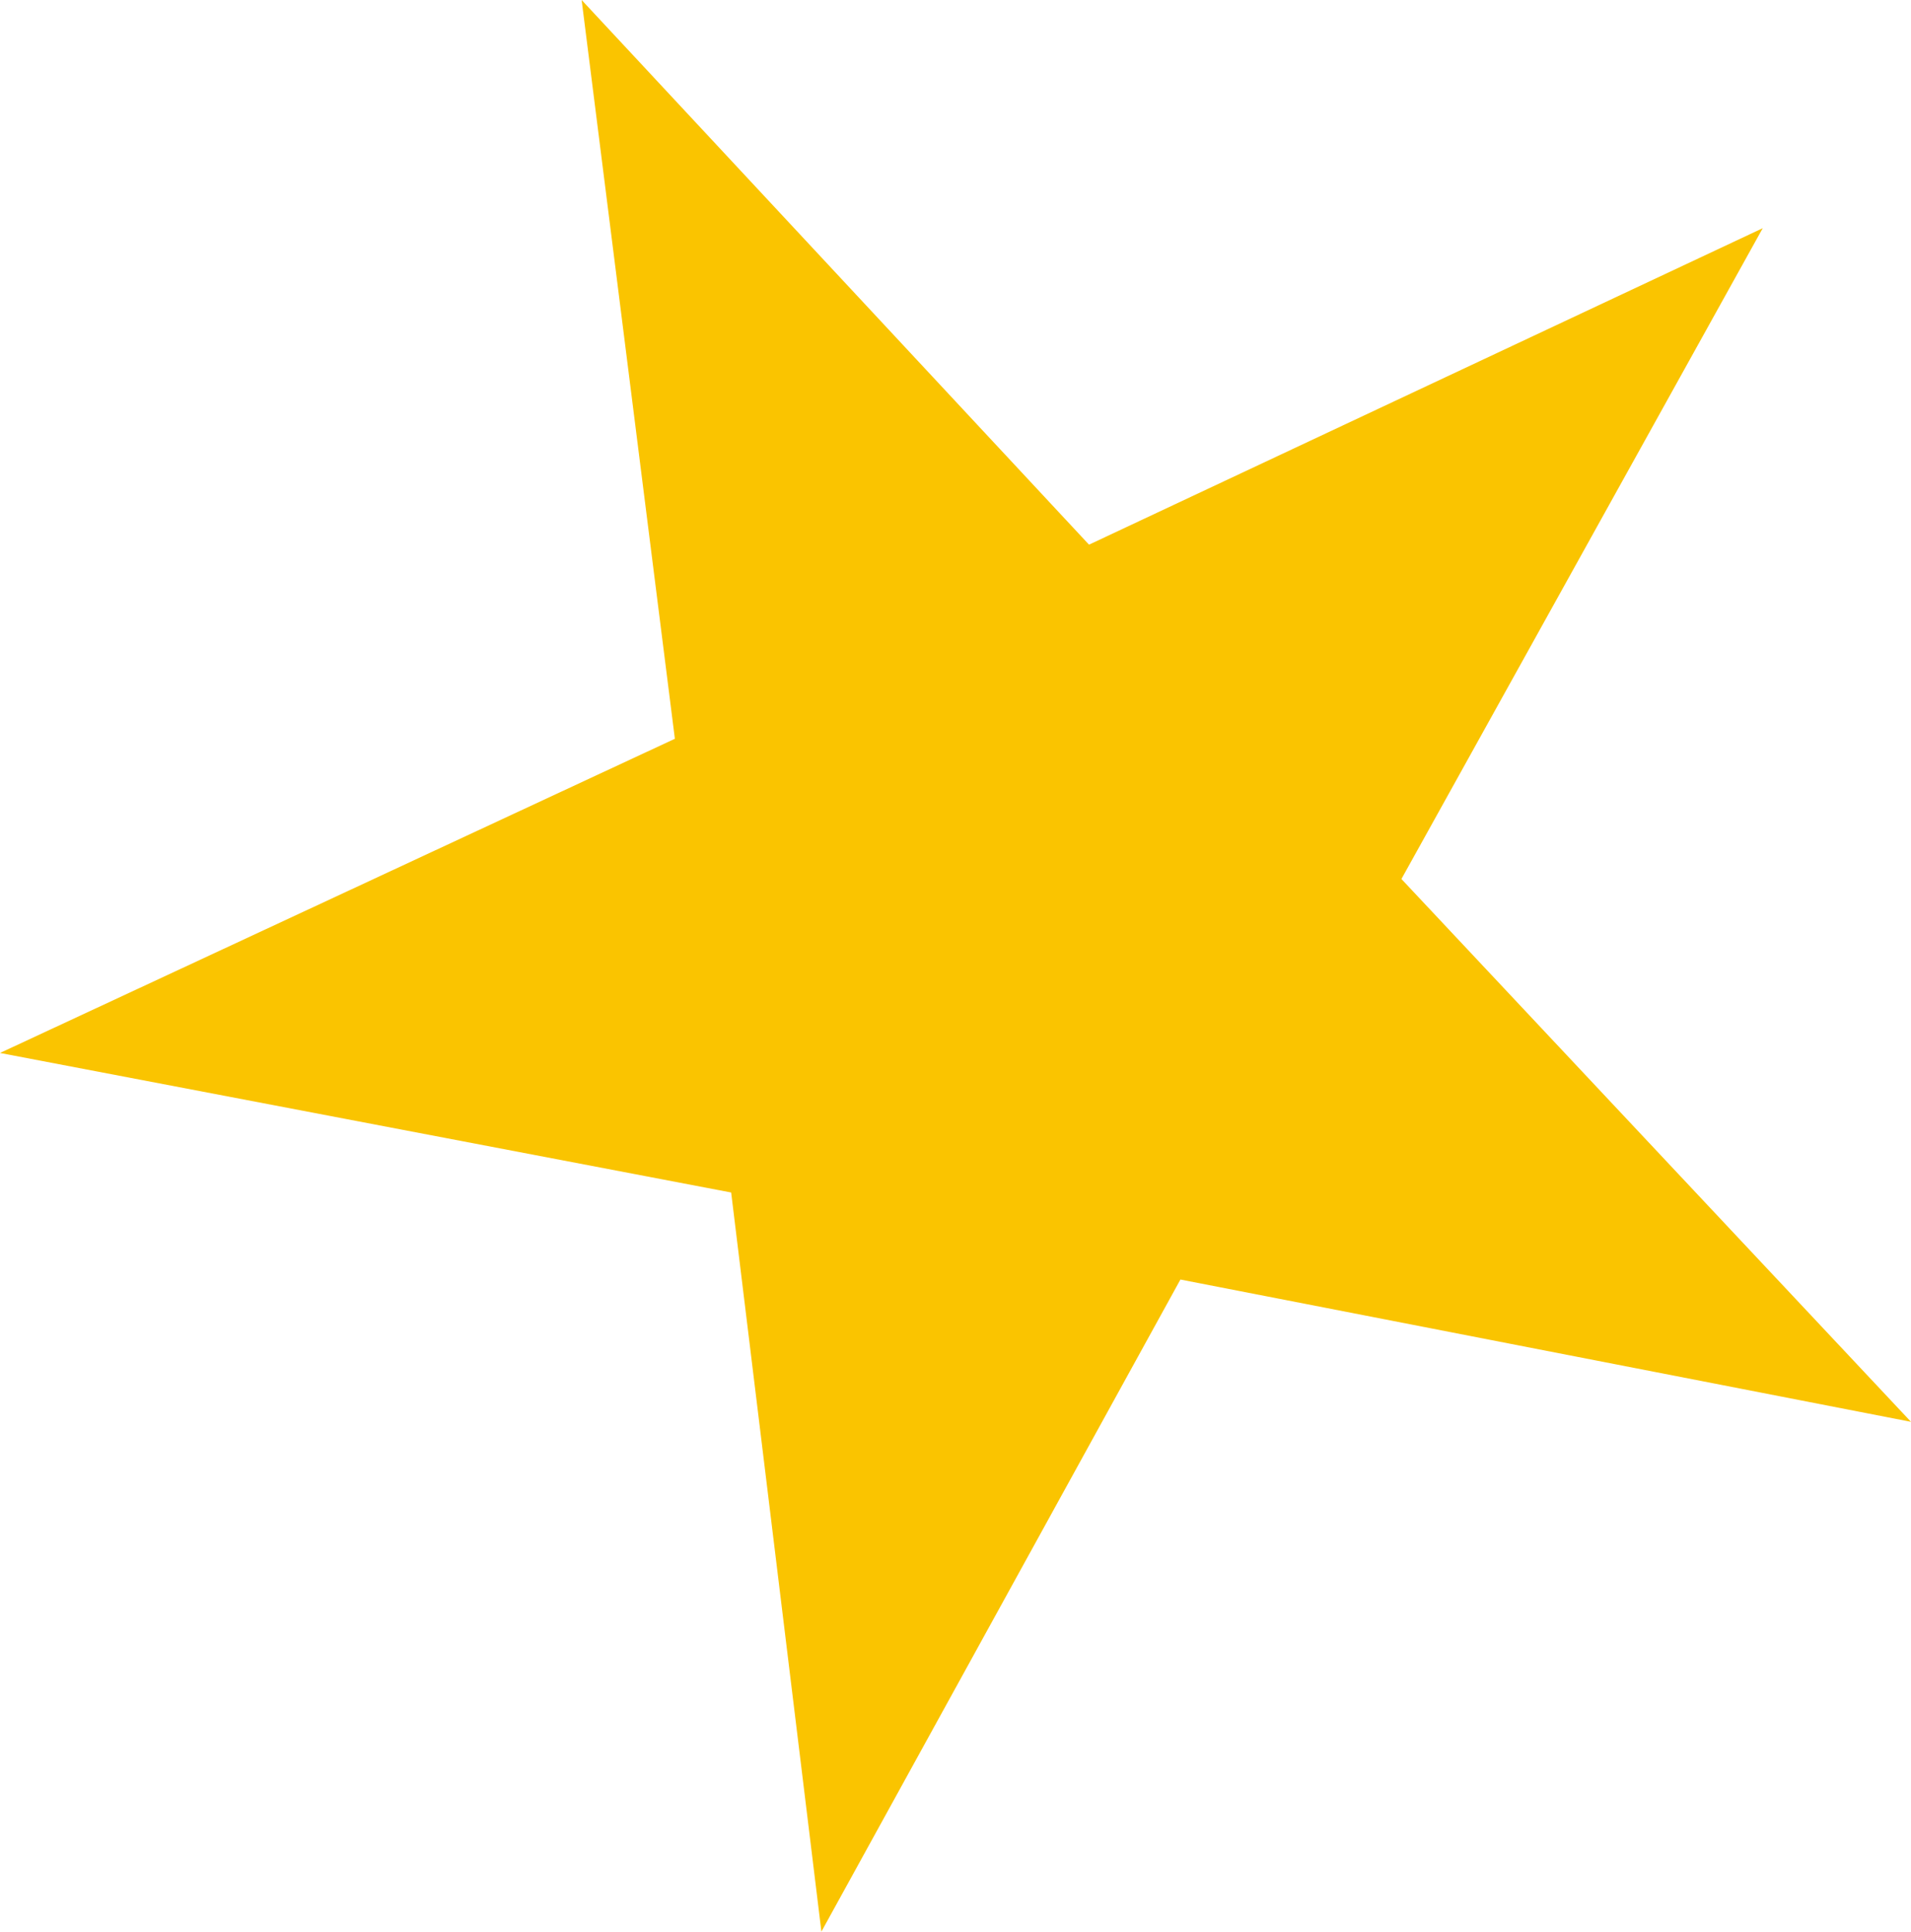 <svg xmlns="http://www.w3.org/2000/svg" width="16.602" height="16.778" viewBox="0 0 16.602 16.778">
  <path id="Path_546" data-name="Path 546" d="M117.321,137.229l-5.863,2.729,6.352,1.212.784,6.42,3.119-5.664,6.347,1.236-4.427-4.715,3.139-5.653-5.853,2.749-4.408-4.731Z" transform="translate(-111.458 -130.812)" fill="#fac400"/>
</svg>
